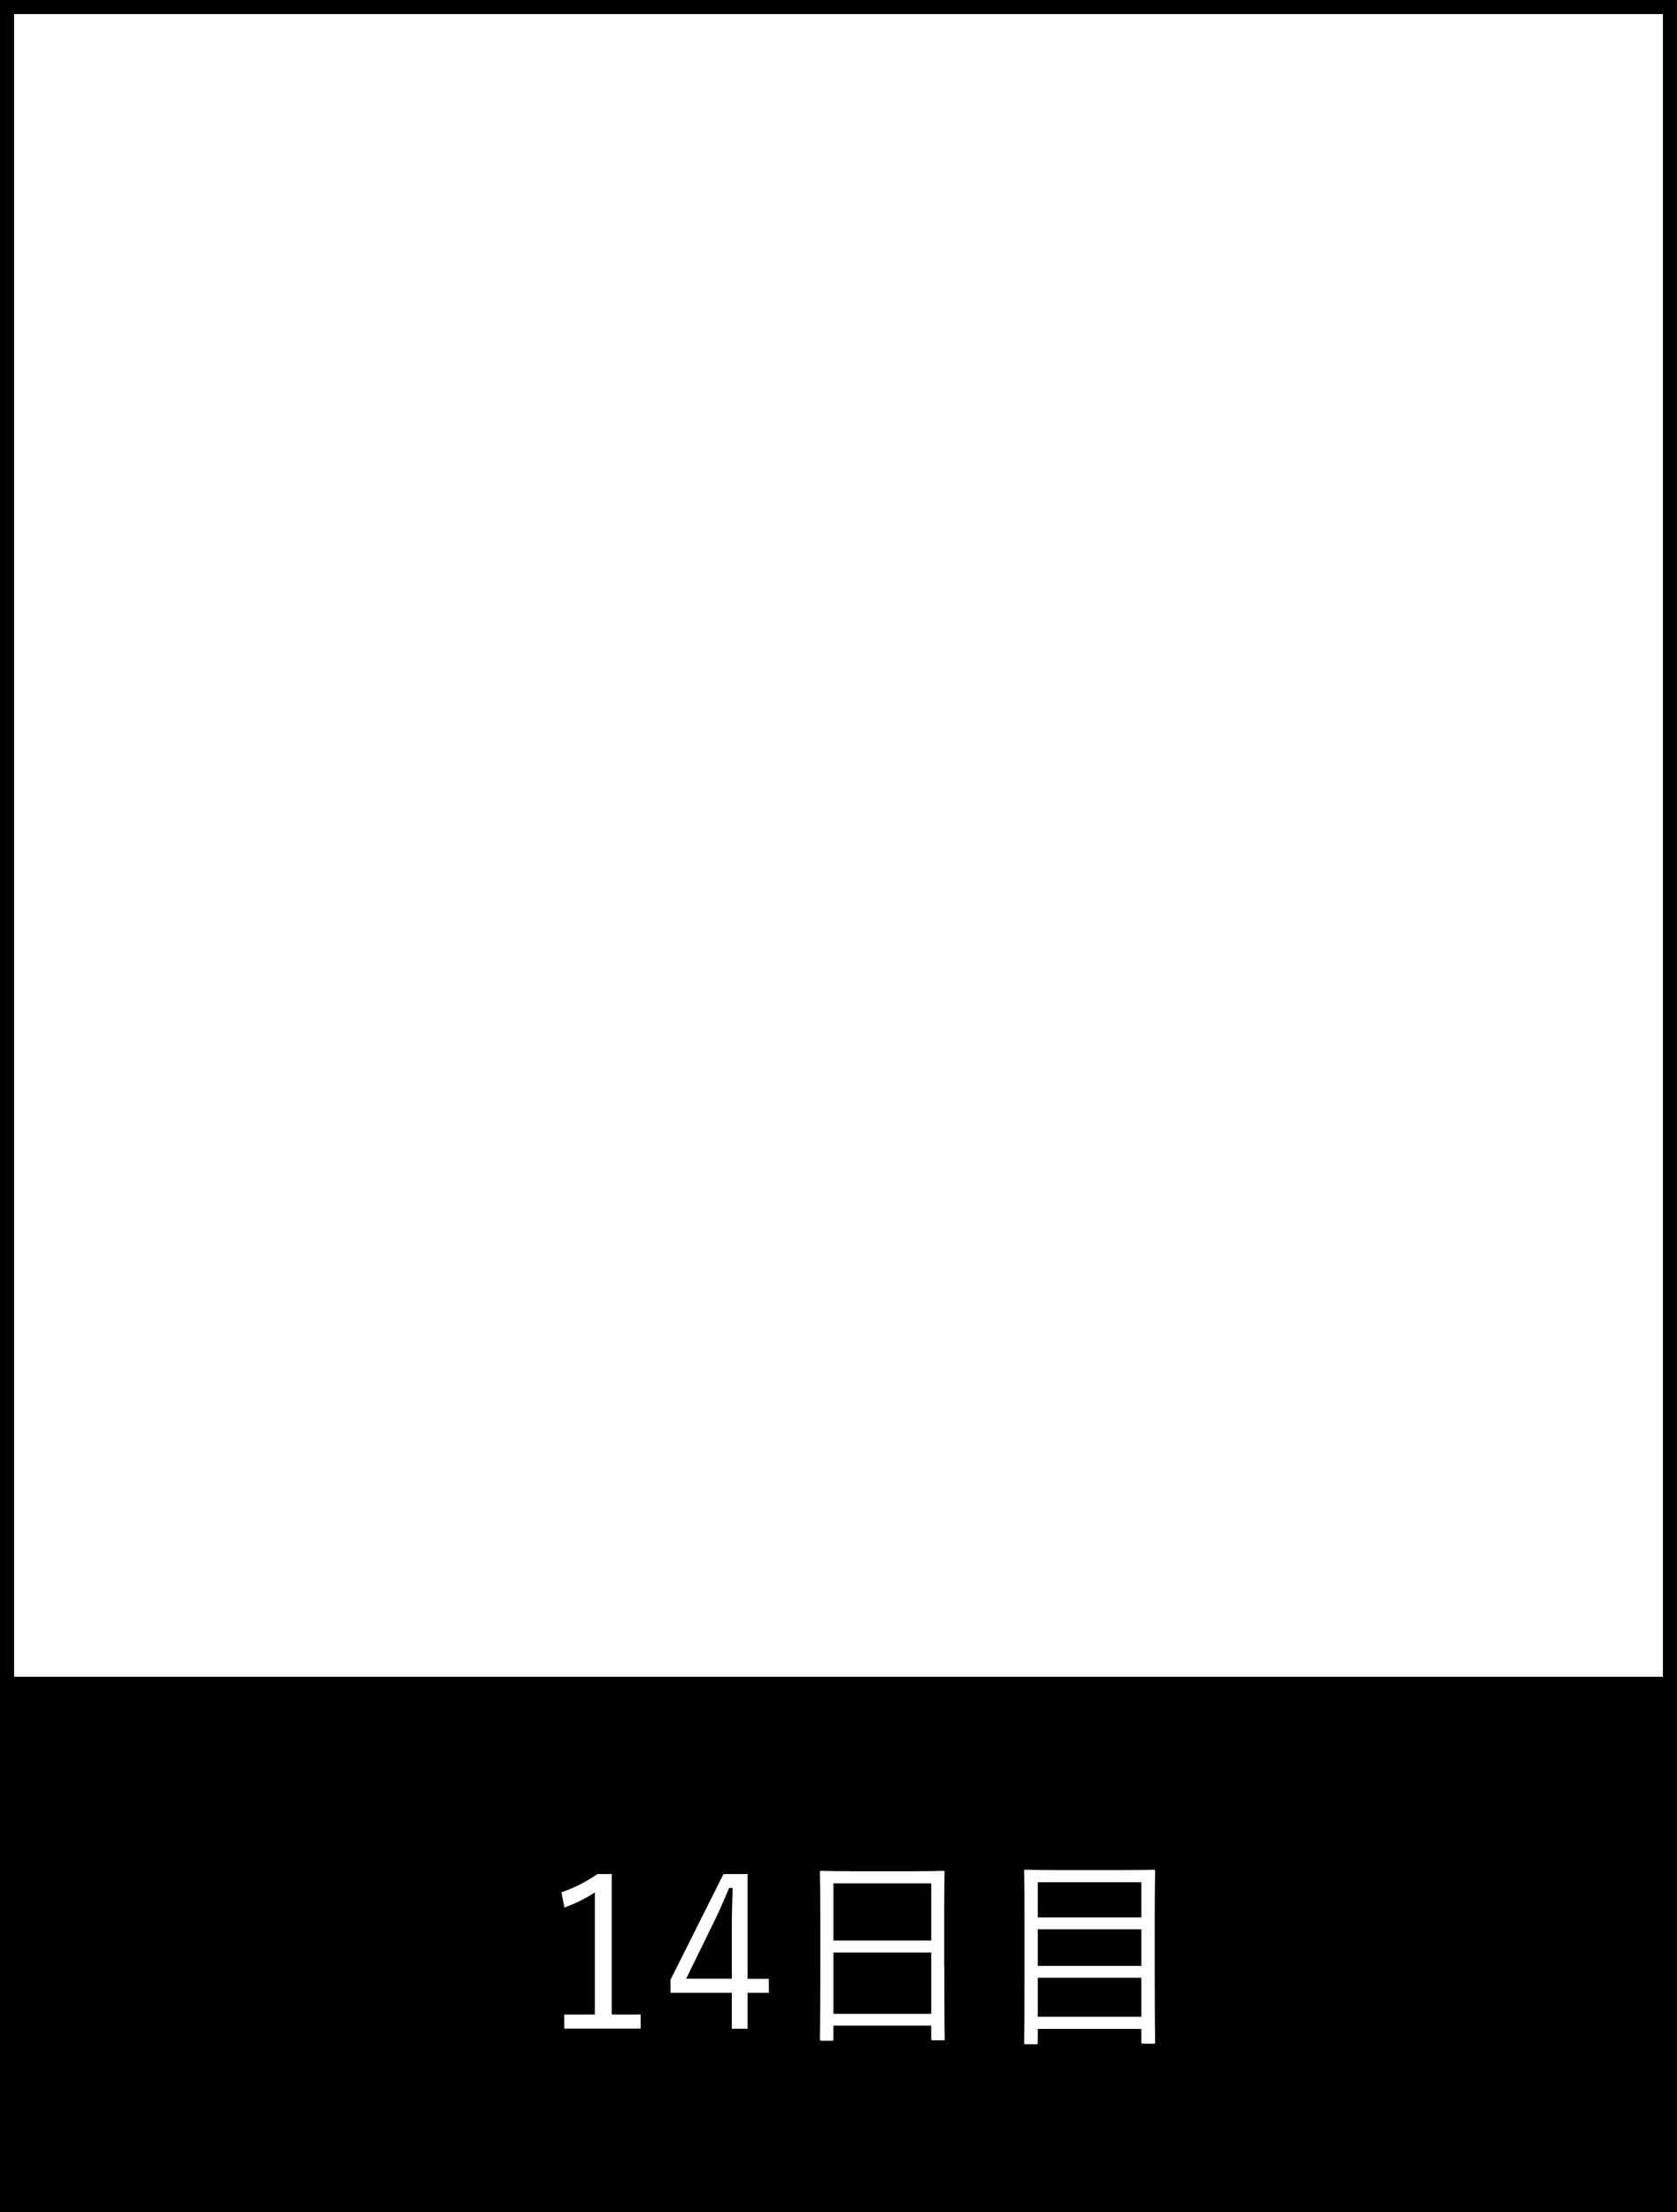 <?xml version="1.0" encoding="UTF-8"?><svg id="_レイヤー_2" xmlns="http://www.w3.org/2000/svg" viewBox="0 0 119 157"><rect x="0" y="0" width="119" height="157" fill="#808080" stroke="none"/><defs><style>.cls-1,.cls-2{stroke-width:0px;}.cls-2{fill:#fff;}</style></defs><g id="_レイヤー_1-2"><rect class="cls-2" x=".5" y=".5" width="118" height="156"/><path class="cls-1" d="m118,1v155H1V1h117m1-1H0v157h119V0h0Z"/><rect class="cls-1" y="119" width="119" height="38"/><path class="cls-2" d="m43.42,142.97h2.04v1h-5.42v-1h2.17v-8.67c-.57.39-1.32.77-2.16,1.08l-.21-1.09c.92-.3,1.79-.76,2.55-1.29h1.02v9.97Z"/><path class="cls-2" d="m53.05,140.44h1.51v.99h-1.51v2.55h-1.12v-2.55h-4.35v-.93l3.76-7.5h1.71v7.44Zm-1.12-3.81c0-.87.03-1.67.06-2.64h-.25c-.36.83-.67,1.59-1.05,2.35l-2,4.09h3.24v-3.81Z"/><path class="cls-2" d="m67.01,139.57c0,4.29.03,5.04.03,5.11,0,.11-.01.12-.12.12h-.72c-.1,0-.12-.01-.12-.12v-.92h-6.94v.95c0,.1-.01.12-.1.12h-.74c-.11,0-.12-.02-.12-.12,0-.09.03-.84.03-5.14v-2.9c0-2.91-.03-3.69-.03-3.78,0-.11.01-.12.12-.12.09,0,.6.03,2.08.03h4.45c1.49,0,2-.03,2.08-.03.11,0,.12.01.12.12,0,.09-.03.87-.03,3.4v3.27Zm-.93-5.91h-6.94v4.06h6.94v-4.06Zm0,4.91h-6.94v4.35h6.94v-4.35Z"/><path class="cls-2" d="m81.94,139.61c0,4.44.03,5.23.03,5.31,0,.11-.02.12-.12.12h-.74c-.1,0-.12-.01-.12-.12v-.93h-7.35v.97c0,.11-.01.12-.13.12h-.72c-.11,0-.12-.01-.12-.12,0-.08.03-.88.03-5.33v-2.95c0-2.96-.03-3.78-.03-3.87,0-.11.01-.12.12-.12.09,0,.62.03,2.1.03h4.84c1.5,0,2.03-.03,2.12-.03.1,0,.12.01.12.12,0,.08-.03.9-.03,3.46v3.33Zm-.95-6.03h-7.35v2.5h7.35v-2.5Zm0,3.34h-7.35v2.6h7.35v-2.6Zm0,3.44h-7.35v2.77h7.35v-2.77Z"/></g></svg>